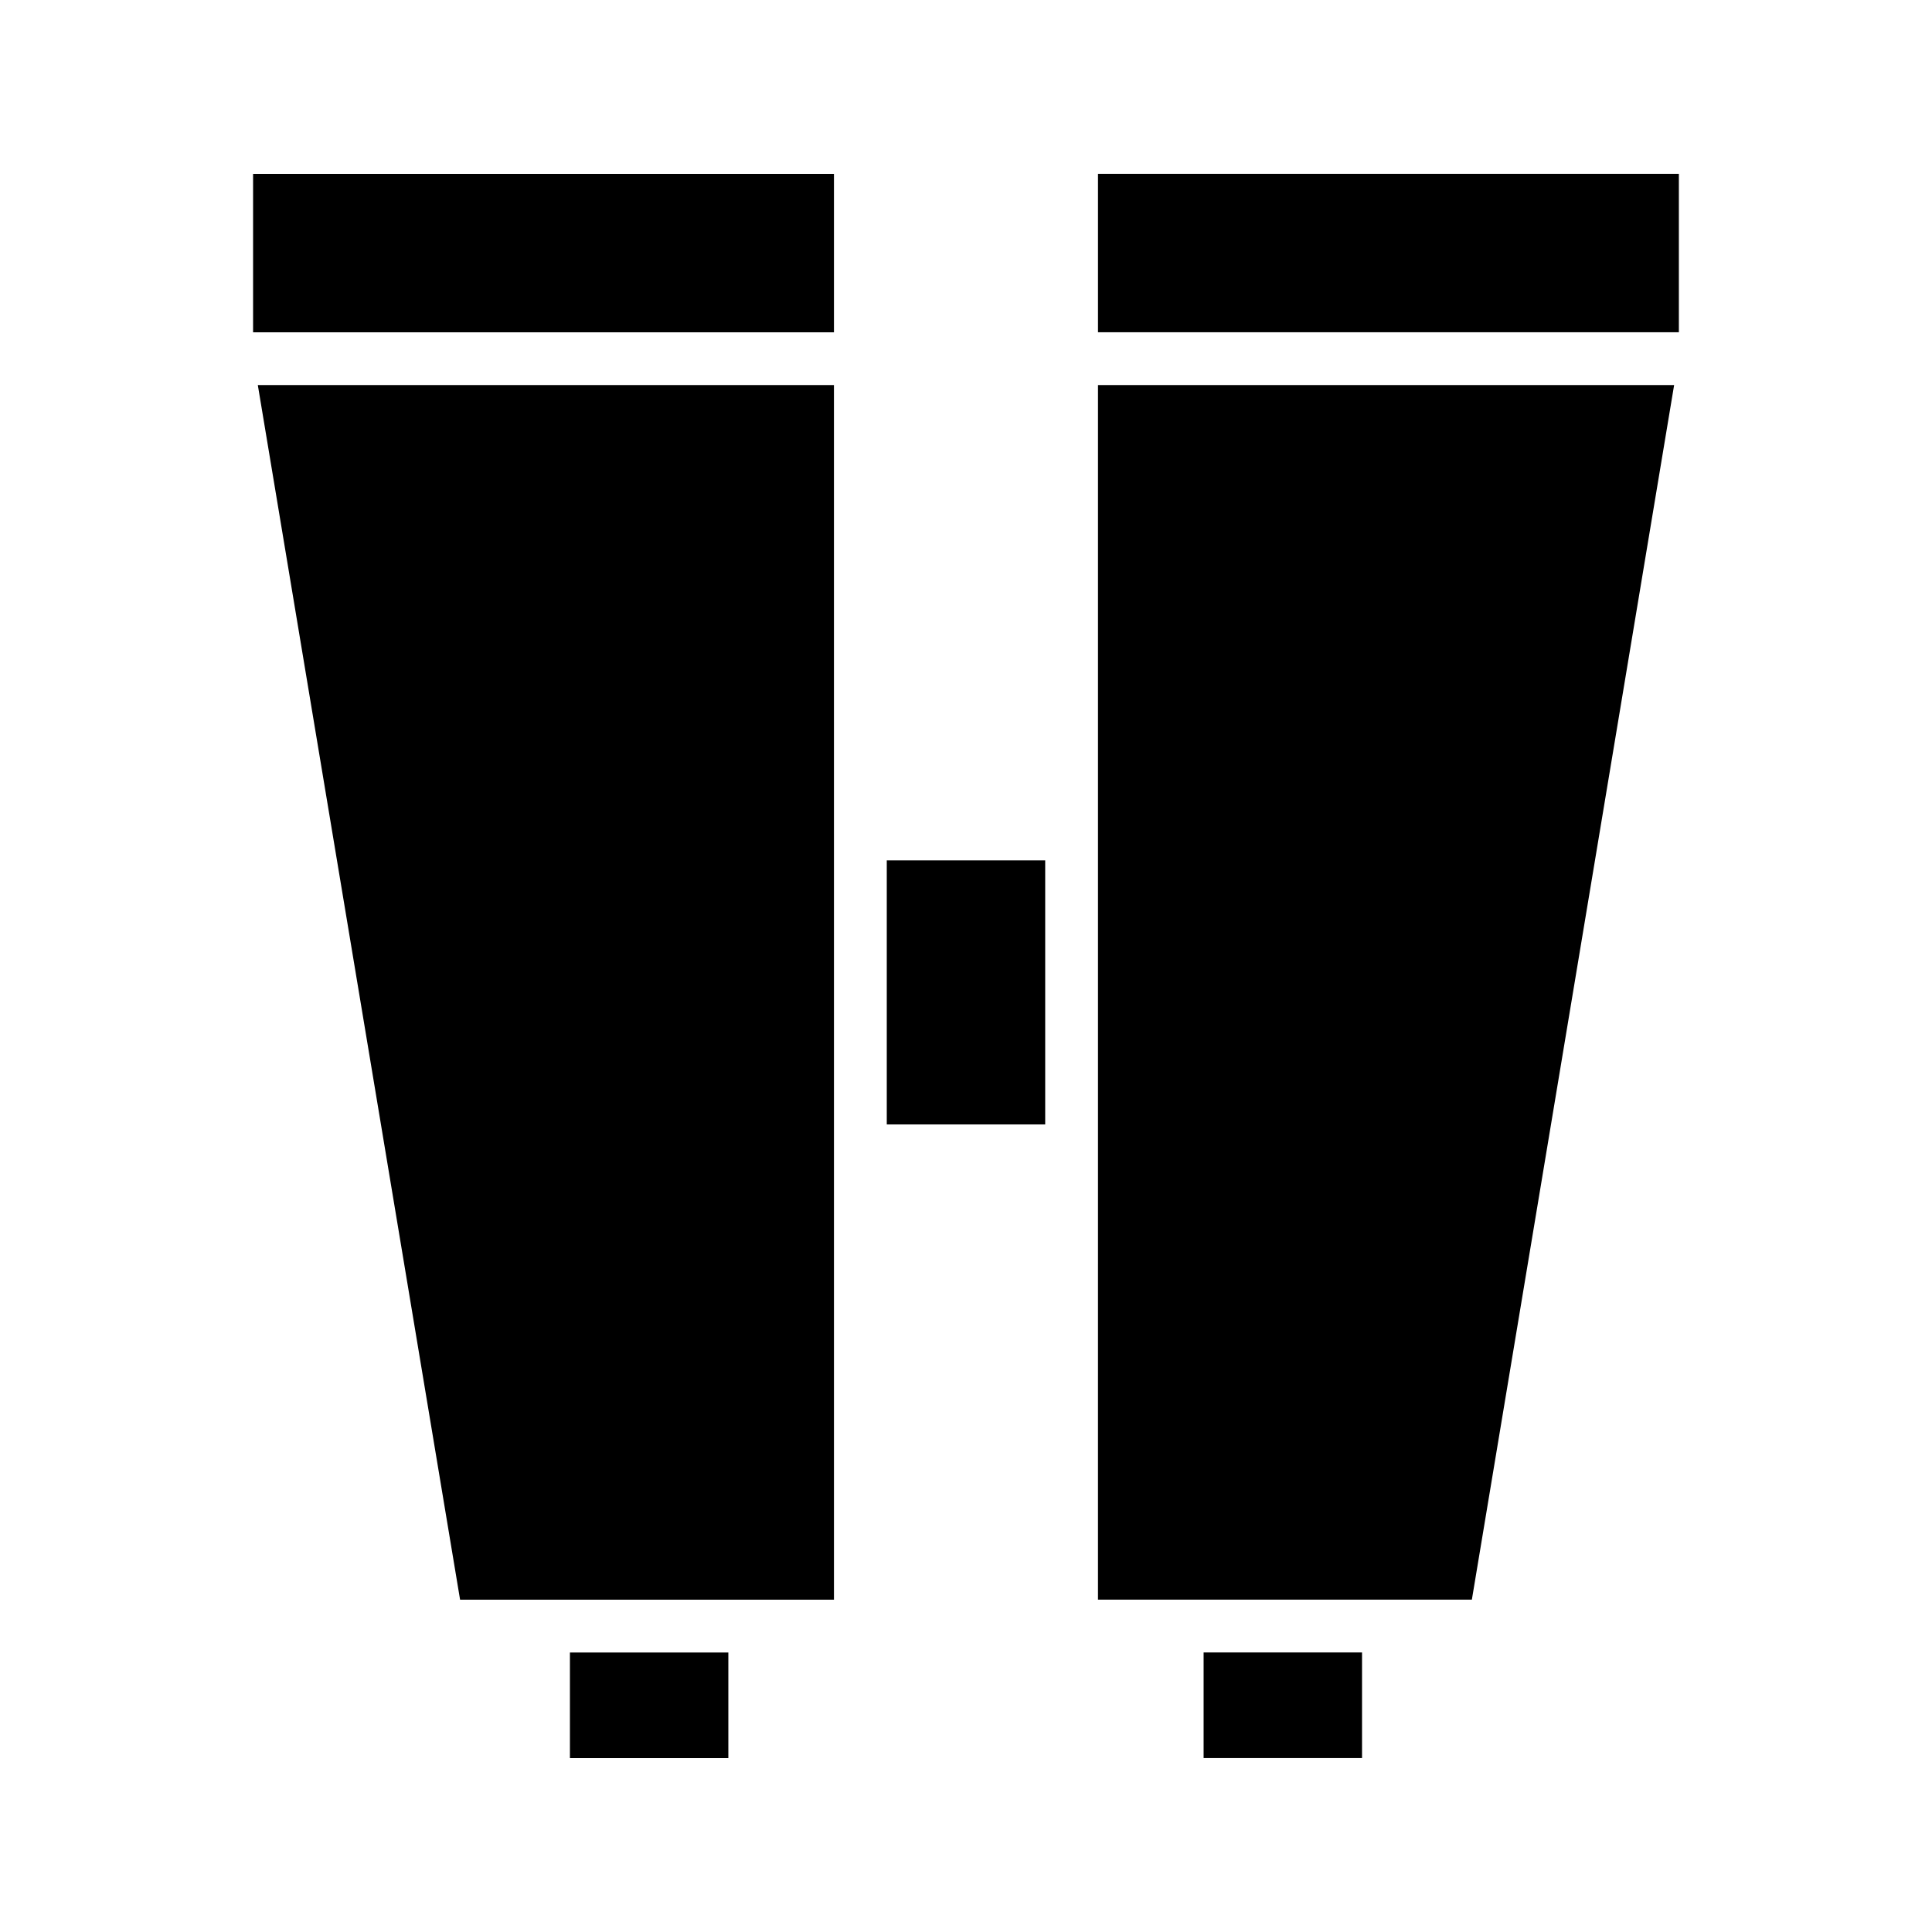 <?xml version="1.0" encoding="UTF-8"?>
<!-- The Best Svg Icon site in the world: iconSvg.co, Visit us! https://iconsvg.co -->
<svg fill="#000000" width="800px" height="800px" version="1.1" viewBox="144 144 512 512" xmlns="http://www.w3.org/2000/svg">
 <path d="m337.02 609.92h-41.984v-27.988h41.984zm27.988-244.91v202.92h-99.082l-53.602-321.88h152.68zm0-132.95h-153.94v-41.984h153.94zm55.98 209.92h-41.984v-69.973h41.984zm83.965 167.93h-41.984v-27.988h41.984zm-69.973-419.84h153.94v41.984h-153.94zm0 258.9v-202.92h152.68l-53.602 321.88-22.109-0.004h-76.973z"/>
</svg>